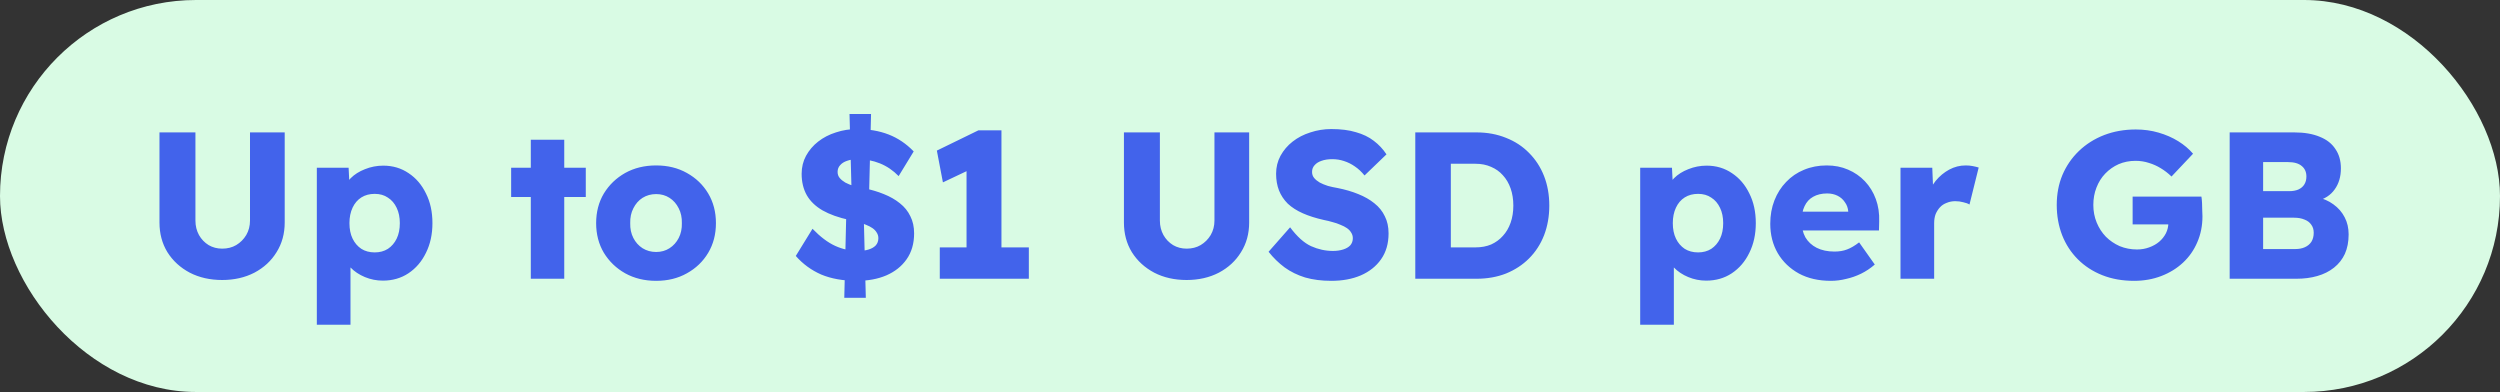 <?xml version="1.0" encoding="UTF-8"?>
<svg xmlns="http://www.w3.org/2000/svg" width="287" height="45" viewBox="0 0 287 45" fill="none">
  <rect x="0" y="0" width="287" height="45" fill="#333333" stroke="none"/>
  <rect width="287" height="45" rx="22.5" fill="#D9FBE4"></rect>
  <path d="M25.508 32.144C24.116 32.144 22.876 31.864 21.788 31.304C20.7 30.728 19.844 29.944 19.22 28.952C18.612 27.96 18.308 26.824 18.308 25.544V15.2H22.436V25.328C22.436 25.936 22.572 26.488 22.844 26.984C23.116 27.464 23.484 27.848 23.948 28.136C24.412 28.408 24.932 28.544 25.508 28.544C26.116 28.544 26.652 28.408 27.116 28.136C27.596 27.848 27.98 27.464 28.268 26.984C28.556 26.488 28.7 25.936 28.7 25.328V15.2H32.684V25.544C32.684 26.824 32.372 27.96 31.748 28.952C31.14 29.944 30.292 30.728 29.204 31.304C28.116 31.864 26.884 32.144 25.508 32.144ZM36.372 37.28V19.256H40.02L40.164 22.112L39.444 21.896C39.556 21.368 39.828 20.888 40.26 20.456C40.692 20.024 41.236 19.68 41.892 19.424C42.564 19.152 43.268 19.016 44.004 19.016C45.092 19.016 46.06 19.304 46.908 19.88C47.756 20.44 48.42 21.216 48.9 22.208C49.396 23.184 49.644 24.32 49.644 25.616C49.644 26.896 49.396 28.032 48.9 29.024C48.42 30.016 47.748 30.8 46.884 31.376C46.036 31.936 45.06 32.216 43.956 32.216C43.236 32.216 42.548 32.08 41.892 31.808C41.236 31.536 40.684 31.168 40.236 30.704C39.788 30.24 39.492 29.736 39.348 29.192L40.236 28.856V37.28H36.372ZM43.02 28.976C43.596 28.976 44.1 28.84 44.532 28.568C44.964 28.28 45.3 27.888 45.54 27.392C45.78 26.896 45.9 26.304 45.9 25.616C45.9 24.944 45.78 24.36 45.54 23.864C45.3 23.352 44.964 22.96 44.532 22.688C44.116 22.4 43.612 22.256 43.02 22.256C42.428 22.256 41.916 22.392 41.484 22.664C41.052 22.936 40.716 23.328 40.476 23.84C40.236 24.352 40.116 24.944 40.116 25.616C40.116 26.304 40.236 26.896 40.476 27.392C40.716 27.888 41.052 28.28 41.484 28.568C41.916 28.84 42.428 28.976 43.02 28.976ZM60.936 32V16.04H64.776V32H60.936ZM58.68 22.616V19.256H67.248V22.616H58.68ZM75.325 32.24C73.997 32.24 72.813 31.952 71.773 31.376C70.749 30.8 69.933 30.016 69.325 29.024C68.733 28.032 68.437 26.896 68.437 25.616C68.437 24.336 68.733 23.2 69.325 22.208C69.933 21.216 70.749 20.432 71.773 19.856C72.813 19.28 73.997 18.992 75.325 18.992C76.653 18.992 77.829 19.28 78.853 19.856C79.893 20.432 80.709 21.216 81.301 22.208C81.893 23.2 82.189 24.336 82.189 25.616C82.189 26.896 81.893 28.032 81.301 29.024C80.709 30.016 79.893 30.8 78.853 31.376C77.829 31.952 76.653 32.24 75.325 32.24ZM75.325 28.928C75.901 28.928 76.413 28.784 76.861 28.496C77.309 28.208 77.661 27.816 77.917 27.32C78.173 26.824 78.293 26.256 78.277 25.616C78.293 24.976 78.173 24.408 77.917 23.912C77.661 23.4 77.309 23 76.861 22.712C76.413 22.424 75.901 22.28 75.325 22.28C74.749 22.28 74.229 22.424 73.765 22.712C73.317 23 72.965 23.4 72.709 23.912C72.453 24.408 72.333 24.976 72.349 25.616C72.333 26.256 72.453 26.824 72.709 27.32C72.965 27.816 73.317 28.208 73.765 28.496C74.229 28.784 74.749 28.928 75.325 28.928ZM98.364 32.24C96.796 32.24 95.436 32 94.284 31.52C93.148 31.024 92.172 30.312 91.356 29.384L93.276 26.264C94.172 27.192 95.044 27.848 95.892 28.232C96.74 28.616 97.628 28.808 98.556 28.808C98.988 28.808 99.38 28.752 99.732 28.64C100.084 28.528 100.356 28.368 100.548 28.16C100.74 27.936 100.836 27.664 100.836 27.344C100.836 27.104 100.772 26.888 100.644 26.696C100.532 26.504 100.372 26.336 100.164 26.192C99.956 26.048 99.708 25.92 99.42 25.808C99.132 25.68 98.828 25.576 98.508 25.496C98.188 25.4 97.86 25.32 97.524 25.256C96.276 24.984 95.244 24.616 94.428 24.152C93.628 23.688 93.028 23.112 92.628 22.424C92.228 21.72 92.028 20.896 92.028 19.952C92.028 19.2 92.196 18.512 92.532 17.888C92.884 17.248 93.348 16.704 93.924 16.256C94.516 15.792 95.196 15.44 95.964 15.2C96.732 14.944 97.532 14.816 98.364 14.816C99.724 14.816 100.94 15.024 102.012 15.44C103.084 15.856 104.044 16.504 104.892 17.384L103.164 20.216C102.524 19.56 101.804 19.072 101.004 18.752C100.204 18.432 99.364 18.272 98.484 18.272C98.004 18.272 97.588 18.336 97.236 18.464C96.9 18.576 96.636 18.744 96.444 18.968C96.252 19.176 96.156 19.432 96.156 19.736C96.156 20.008 96.236 20.24 96.396 20.432C96.556 20.624 96.772 20.8 97.044 20.96C97.316 21.104 97.628 21.232 97.98 21.344C98.332 21.44 98.7 21.52 99.084 21.584C99.964 21.76 100.756 21.992 101.46 22.28C102.18 22.568 102.796 22.92 103.308 23.336C103.836 23.752 104.236 24.248 104.508 24.824C104.796 25.384 104.94 26.04 104.94 26.792C104.94 27.96 104.652 28.952 104.076 29.768C103.516 30.568 102.74 31.184 101.748 31.616C100.772 32.032 99.644 32.24 98.364 32.24ZM96.924 34.184L97.188 23.024L99.132 23.816L99.396 34.184H96.924ZM99.732 23.84L97.788 23.048L97.524 13.088H99.996L99.732 23.84ZM110.959 30.824V17.192L111.847 19.232L108.247 20.936L107.551 17.288L112.327 14.96H114.967V30.824H110.959ZM107.887 32V28.4H118.111V32H107.887ZM136.227 32.144C134.835 32.144 133.595 31.864 132.507 31.304C131.419 30.728 130.563 29.944 129.939 28.952C129.331 27.96 129.027 26.824 129.027 25.544V15.2H133.155V25.328C133.155 25.936 133.291 26.488 133.563 26.984C133.835 27.464 134.203 27.848 134.667 28.136C135.131 28.408 135.651 28.544 136.227 28.544C136.835 28.544 137.371 28.408 137.835 28.136C138.315 27.848 138.699 27.464 138.987 26.984C139.275 26.488 139.419 25.936 139.419 25.328V15.2H143.403V25.544C143.403 26.824 143.091 27.96 142.467 28.952C141.859 29.944 141.011 30.728 139.923 31.304C138.835 31.864 137.603 32.144 136.227 32.144ZM152.832 32.24C151.728 32.24 150.728 32.112 149.832 31.856C148.952 31.584 148.168 31.2 147.48 30.704C146.792 30.192 146.176 29.592 145.632 28.904L148.104 26.096C148.904 27.168 149.704 27.888 150.504 28.256C151.32 28.624 152.16 28.808 153.024 28.808C153.456 28.808 153.848 28.752 154.2 28.64C154.552 28.528 154.824 28.368 155.016 28.16C155.208 27.936 155.304 27.664 155.304 27.344C155.304 27.104 155.24 26.888 155.112 26.696C155 26.504 154.84 26.336 154.632 26.192C154.424 26.048 154.176 25.92 153.888 25.808C153.6 25.68 153.296 25.576 152.976 25.496C152.656 25.4 152.328 25.32 151.992 25.256C151.064 25.048 150.256 24.792 149.568 24.488C148.88 24.184 148.304 23.816 147.84 23.384C147.392 22.936 147.056 22.432 146.832 21.872C146.608 21.296 146.496 20.656 146.496 19.952C146.496 19.2 146.664 18.512 147 17.888C147.352 17.248 147.816 16.704 148.392 16.256C148.984 15.792 149.664 15.44 150.432 15.2C151.2 14.944 152 14.816 152.832 14.816C153.936 14.816 154.88 14.936 155.664 15.176C156.464 15.4 157.144 15.728 157.704 16.16C158.28 16.592 158.768 17.112 159.168 17.72L156.648 20.144C156.312 19.728 155.944 19.384 155.544 19.112C155.16 18.84 154.744 18.632 154.296 18.488C153.864 18.344 153.416 18.272 152.952 18.272C152.472 18.272 152.056 18.336 151.704 18.464C151.368 18.576 151.104 18.744 150.912 18.968C150.72 19.176 150.624 19.432 150.624 19.736C150.624 20.008 150.704 20.24 150.864 20.432C151.024 20.624 151.24 20.8 151.512 20.96C151.784 21.104 152.096 21.232 152.448 21.344C152.8 21.44 153.168 21.52 153.552 21.584C154.432 21.76 155.224 21.992 155.928 22.28C156.648 22.568 157.264 22.92 157.776 23.336C158.304 23.752 158.704 24.248 158.976 24.824C159.264 25.384 159.408 26.04 159.408 26.792C159.408 27.96 159.12 28.952 158.544 29.768C157.984 30.568 157.208 31.184 156.216 31.616C155.24 32.032 154.112 32.24 152.832 32.24ZM162.475 32V15.2H169.507C170.739 15.2 171.867 15.408 172.891 15.824C173.915 16.224 174.795 16.8 175.531 17.552C176.283 18.304 176.859 19.192 177.259 20.216C177.659 21.24 177.859 22.368 177.859 23.6C177.859 24.832 177.659 25.968 177.259 27.008C176.859 28.032 176.283 28.92 175.531 29.672C174.795 30.408 173.915 30.984 172.891 31.4C171.867 31.8 170.739 32 169.507 32H162.475ZM166.555 29.216L166.003 28.4H169.387C170.059 28.4 170.659 28.288 171.187 28.064C171.715 27.824 172.163 27.496 172.531 27.08C172.915 26.664 173.211 26.16 173.419 25.568C173.627 24.976 173.731 24.32 173.731 23.6C173.731 22.88 173.627 22.224 173.419 21.632C173.211 21.04 172.915 20.536 172.531 20.12C172.163 19.704 171.715 19.384 171.187 19.16C170.659 18.92 170.059 18.8 169.387 18.8H165.931L166.555 18.032V29.216ZM188.294 37.28V19.256H191.942L192.086 22.112L191.366 21.896C191.478 21.368 191.75 20.888 192.182 20.456C192.614 20.024 193.158 19.68 193.814 19.424C194.486 19.152 195.19 19.016 195.926 19.016C197.014 19.016 197.982 19.304 198.83 19.88C199.678 20.44 200.342 21.216 200.822 22.208C201.318 23.184 201.566 24.32 201.566 25.616C201.566 26.896 201.318 28.032 200.822 29.024C200.342 30.016 199.67 30.8 198.806 31.376C197.958 31.936 196.982 32.216 195.878 32.216C195.158 32.216 194.47 32.08 193.814 31.808C193.158 31.536 192.606 31.168 192.158 30.704C191.71 30.24 191.414 29.736 191.27 29.192L192.158 28.856V37.28H188.294ZM194.942 28.976C195.518 28.976 196.022 28.84 196.454 28.568C196.886 28.28 197.222 27.888 197.462 27.392C197.702 26.896 197.822 26.304 197.822 25.616C197.822 24.944 197.702 24.36 197.462 23.864C197.222 23.352 196.886 22.96 196.454 22.688C196.038 22.4 195.534 22.256 194.942 22.256C194.35 22.256 193.838 22.392 193.406 22.664C192.974 22.936 192.638 23.328 192.398 23.84C192.158 24.352 192.038 24.944 192.038 25.616C192.038 26.304 192.158 26.896 192.398 27.392C192.638 27.888 192.974 28.28 193.406 28.568C193.838 28.84 194.35 28.976 194.942 28.976ZM210.186 32.24C208.778 32.24 207.554 31.96 206.514 31.4C205.474 30.824 204.666 30.048 204.09 29.072C203.514 28.08 203.226 26.952 203.226 25.688C203.226 24.712 203.386 23.816 203.706 23C204.026 22.184 204.474 21.48 205.05 20.888C205.626 20.28 206.306 19.816 207.09 19.496C207.89 19.16 208.762 18.992 209.706 18.992C210.602 18.992 211.418 19.152 212.154 19.472C212.906 19.792 213.554 20.24 214.098 20.816C214.642 21.392 215.058 22.072 215.346 22.856C215.634 23.64 215.762 24.496 215.73 25.424L215.706 26.456H205.554L205.002 24.296H212.586L212.178 24.752V24.272C212.146 23.872 212.018 23.52 211.794 23.216C211.586 22.896 211.306 22.648 210.954 22.472C210.602 22.296 210.202 22.208 209.754 22.208C209.13 22.208 208.594 22.336 208.146 22.592C207.714 22.832 207.386 23.192 207.162 23.672C206.938 24.136 206.826 24.712 206.826 25.4C206.826 26.104 206.97 26.72 207.258 27.248C207.562 27.76 207.994 28.16 208.554 28.448C209.13 28.736 209.81 28.88 210.594 28.88C211.138 28.88 211.618 28.8 212.034 28.64C212.466 28.48 212.93 28.208 213.426 27.824L215.226 30.368C214.73 30.8 214.202 31.152 213.642 31.424C213.082 31.696 212.506 31.896 211.914 32.024C211.338 32.168 210.762 32.24 210.186 32.24ZM218.177 32V19.256H221.825L221.993 23.408L221.273 22.616C221.465 21.928 221.777 21.312 222.209 20.768C222.657 20.224 223.177 19.792 223.769 19.472C224.361 19.152 224.993 18.992 225.665 18.992C225.953 18.992 226.217 19.016 226.457 19.064C226.713 19.112 226.945 19.168 227.153 19.232L226.097 23.48C225.921 23.368 225.681 23.28 225.377 23.216C225.089 23.136 224.785 23.096 224.465 23.096C224.113 23.096 223.785 23.16 223.481 23.288C223.177 23.4 222.921 23.568 222.713 23.792C222.505 24.016 222.337 24.28 222.209 24.584C222.097 24.888 222.041 25.232 222.041 25.616V32H218.177ZM244.994 32.24C243.65 32.24 242.434 32.024 241.346 31.592C240.258 31.16 239.322 30.552 238.538 29.768C237.754 28.984 237.154 28.064 236.738 27.008C236.322 25.936 236.114 24.776 236.114 23.528C236.114 22.28 236.33 21.136 236.762 20.096C237.21 19.04 237.842 18.12 238.658 17.336C239.474 16.552 240.434 15.944 241.538 15.512C242.658 15.08 243.874 14.864 245.186 14.864C246.114 14.864 246.986 14.984 247.802 15.224C248.634 15.464 249.386 15.792 250.058 16.208C250.73 16.624 251.298 17.104 251.762 17.648L249.29 20.264C248.89 19.88 248.474 19.56 248.042 19.304C247.626 19.048 247.178 18.848 246.698 18.704C246.218 18.544 245.706 18.464 245.162 18.464C244.458 18.464 243.81 18.592 243.218 18.848C242.642 19.104 242.13 19.464 241.682 19.928C241.25 20.376 240.914 20.912 240.674 21.536C240.434 22.144 240.314 22.808 240.314 23.528C240.314 24.248 240.442 24.92 240.698 25.544C240.954 26.168 241.306 26.712 241.754 27.176C242.202 27.624 242.73 27.984 243.338 28.256C243.962 28.512 244.626 28.64 245.33 28.64C245.826 28.64 246.29 28.56 246.722 28.4C247.17 28.24 247.554 28.024 247.874 27.752C248.194 27.48 248.45 27.16 248.642 26.792C248.834 26.408 248.93 26 248.93 25.568V24.944L249.458 25.76H244.826V22.568H252.722C252.754 22.744 252.778 22.984 252.794 23.288C252.81 23.592 252.818 23.888 252.818 24.176C252.834 24.464 252.842 24.68 252.842 24.824C252.842 25.912 252.642 26.912 252.242 27.824C251.858 28.72 251.314 29.496 250.61 30.152C249.906 30.808 249.074 31.32 248.114 31.688C247.154 32.056 246.114 32.24 244.994 32.24ZM255.967 32V15.2H263.383C264.535 15.2 265.511 15.368 266.311 15.704C267.111 16.024 267.711 16.496 268.111 17.12C268.527 17.728 268.735 18.464 268.735 19.328C268.735 20.288 268.495 21.096 268.015 21.752C267.551 22.408 266.871 22.848 265.975 23.072L265.927 22.616C266.679 22.776 267.327 23.056 267.871 23.456C268.431 23.856 268.863 24.352 269.167 24.944C269.471 25.52 269.623 26.176 269.623 26.912C269.623 27.76 269.479 28.504 269.191 29.144C268.903 29.768 268.487 30.296 267.943 30.728C267.399 31.16 266.759 31.48 266.023 31.688C265.303 31.896 264.503 32 263.623 32H255.967ZM259.807 28.592H263.479C263.927 28.592 264.303 28.52 264.607 28.376C264.927 28.232 265.175 28.024 265.351 27.752C265.527 27.464 265.615 27.12 265.615 26.72C265.615 26.352 265.519 26.04 265.327 25.784C265.151 25.528 264.895 25.336 264.559 25.208C264.223 25.064 263.823 24.992 263.359 24.992H259.807V28.592ZM259.807 21.944H262.807C263.223 21.944 263.575 21.88 263.863 21.752C264.167 21.608 264.391 21.416 264.535 21.176C264.695 20.92 264.775 20.616 264.775 20.264C264.775 19.752 264.599 19.352 264.247 19.064C263.895 18.76 263.367 18.608 262.663 18.608H259.807V21.944Z" fill="#4263EB"></path>
</svg>
